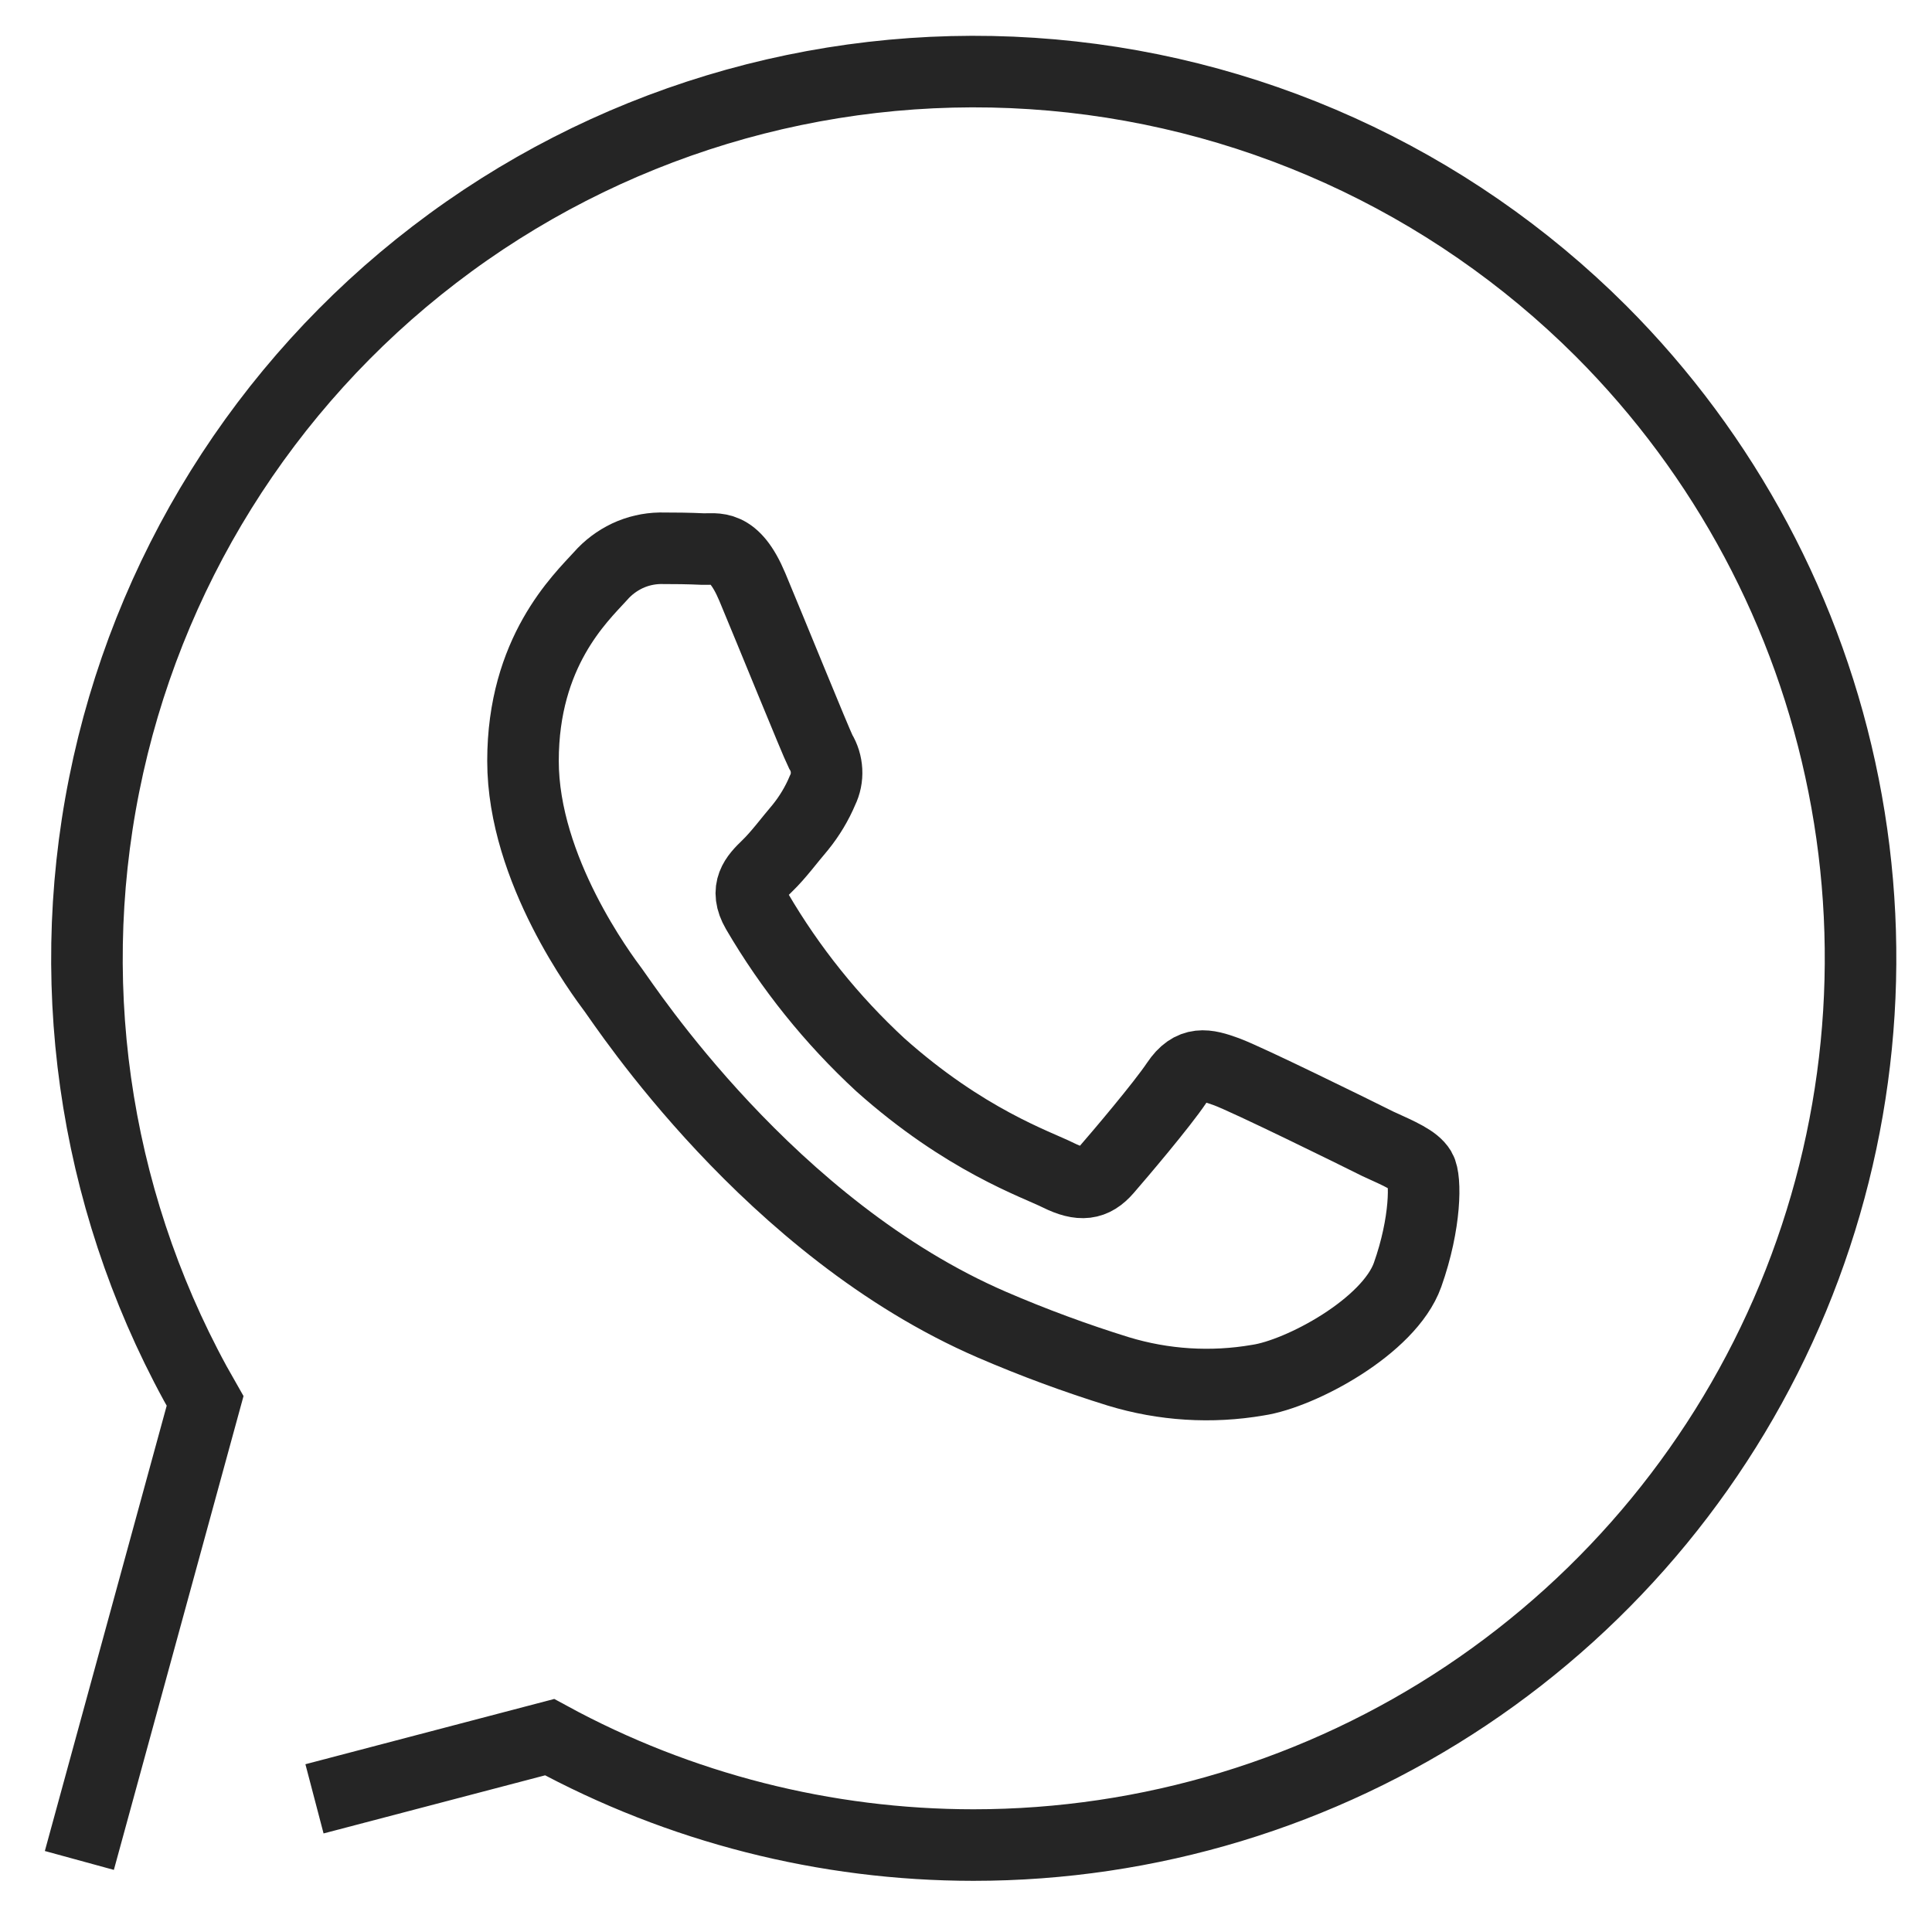 <svg width="27" height="27" viewBox="0 0 27 27" fill="none" xmlns="http://www.w3.org/2000/svg">
<path d="M1.109 26L2.866 19.579C1.368 16.974 0.866 13.913 1.456 10.966C2.045 8.019 3.686 5.386 6.071 3.558C8.456 1.729 11.425 0.83 14.424 1.027C17.423 1.223 20.248 2.503 22.375 4.627C24.107 6.361 25.287 8.57 25.764 10.975C26.242 13.379 25.995 15.871 25.057 18.136C24.118 20.401 22.529 22.336 20.49 23.698C18.451 25.059 16.055 25.785 13.603 25.785C11.534 25.784 9.498 25.266 7.681 24.277L4.395 25.139" stroke="#252525"/>
<path d="M19.257 15.986C18.948 15.831 17.425 15.082 17.141 14.978C16.858 14.875 16.651 14.824 16.444 15.133C16.238 15.441 15.644 16.14 15.464 16.347C15.284 16.554 15.103 16.579 14.792 16.425C14.482 16.27 13.485 15.936 12.302 14.88C11.625 14.254 11.044 13.531 10.579 12.735C10.399 12.426 10.56 12.258 10.72 12.103C10.88 11.949 11.031 11.742 11.185 11.562C11.312 11.405 11.417 11.231 11.495 11.045C11.537 10.96 11.556 10.865 11.551 10.77C11.546 10.675 11.518 10.583 11.468 10.502C11.392 10.348 10.773 8.823 10.514 8.204C10.254 7.585 10.008 7.681 9.818 7.673C9.628 7.664 9.43 7.662 9.224 7.662C9.066 7.665 8.91 7.701 8.767 7.768C8.624 7.836 8.496 7.932 8.392 8.051C8.109 8.362 7.309 9.111 7.309 10.634C7.309 12.157 8.418 13.631 8.572 13.838C8.727 14.044 10.757 17.171 13.863 18.513C14.44 18.762 15.03 18.98 15.63 19.166C16.261 19.358 16.929 19.4 17.579 19.288C18.174 19.2 19.413 18.54 19.671 17.816C19.928 17.092 19.928 16.473 19.85 16.344C19.773 16.215 19.567 16.127 19.257 15.986Z" stroke="#252525"/>
</svg>
